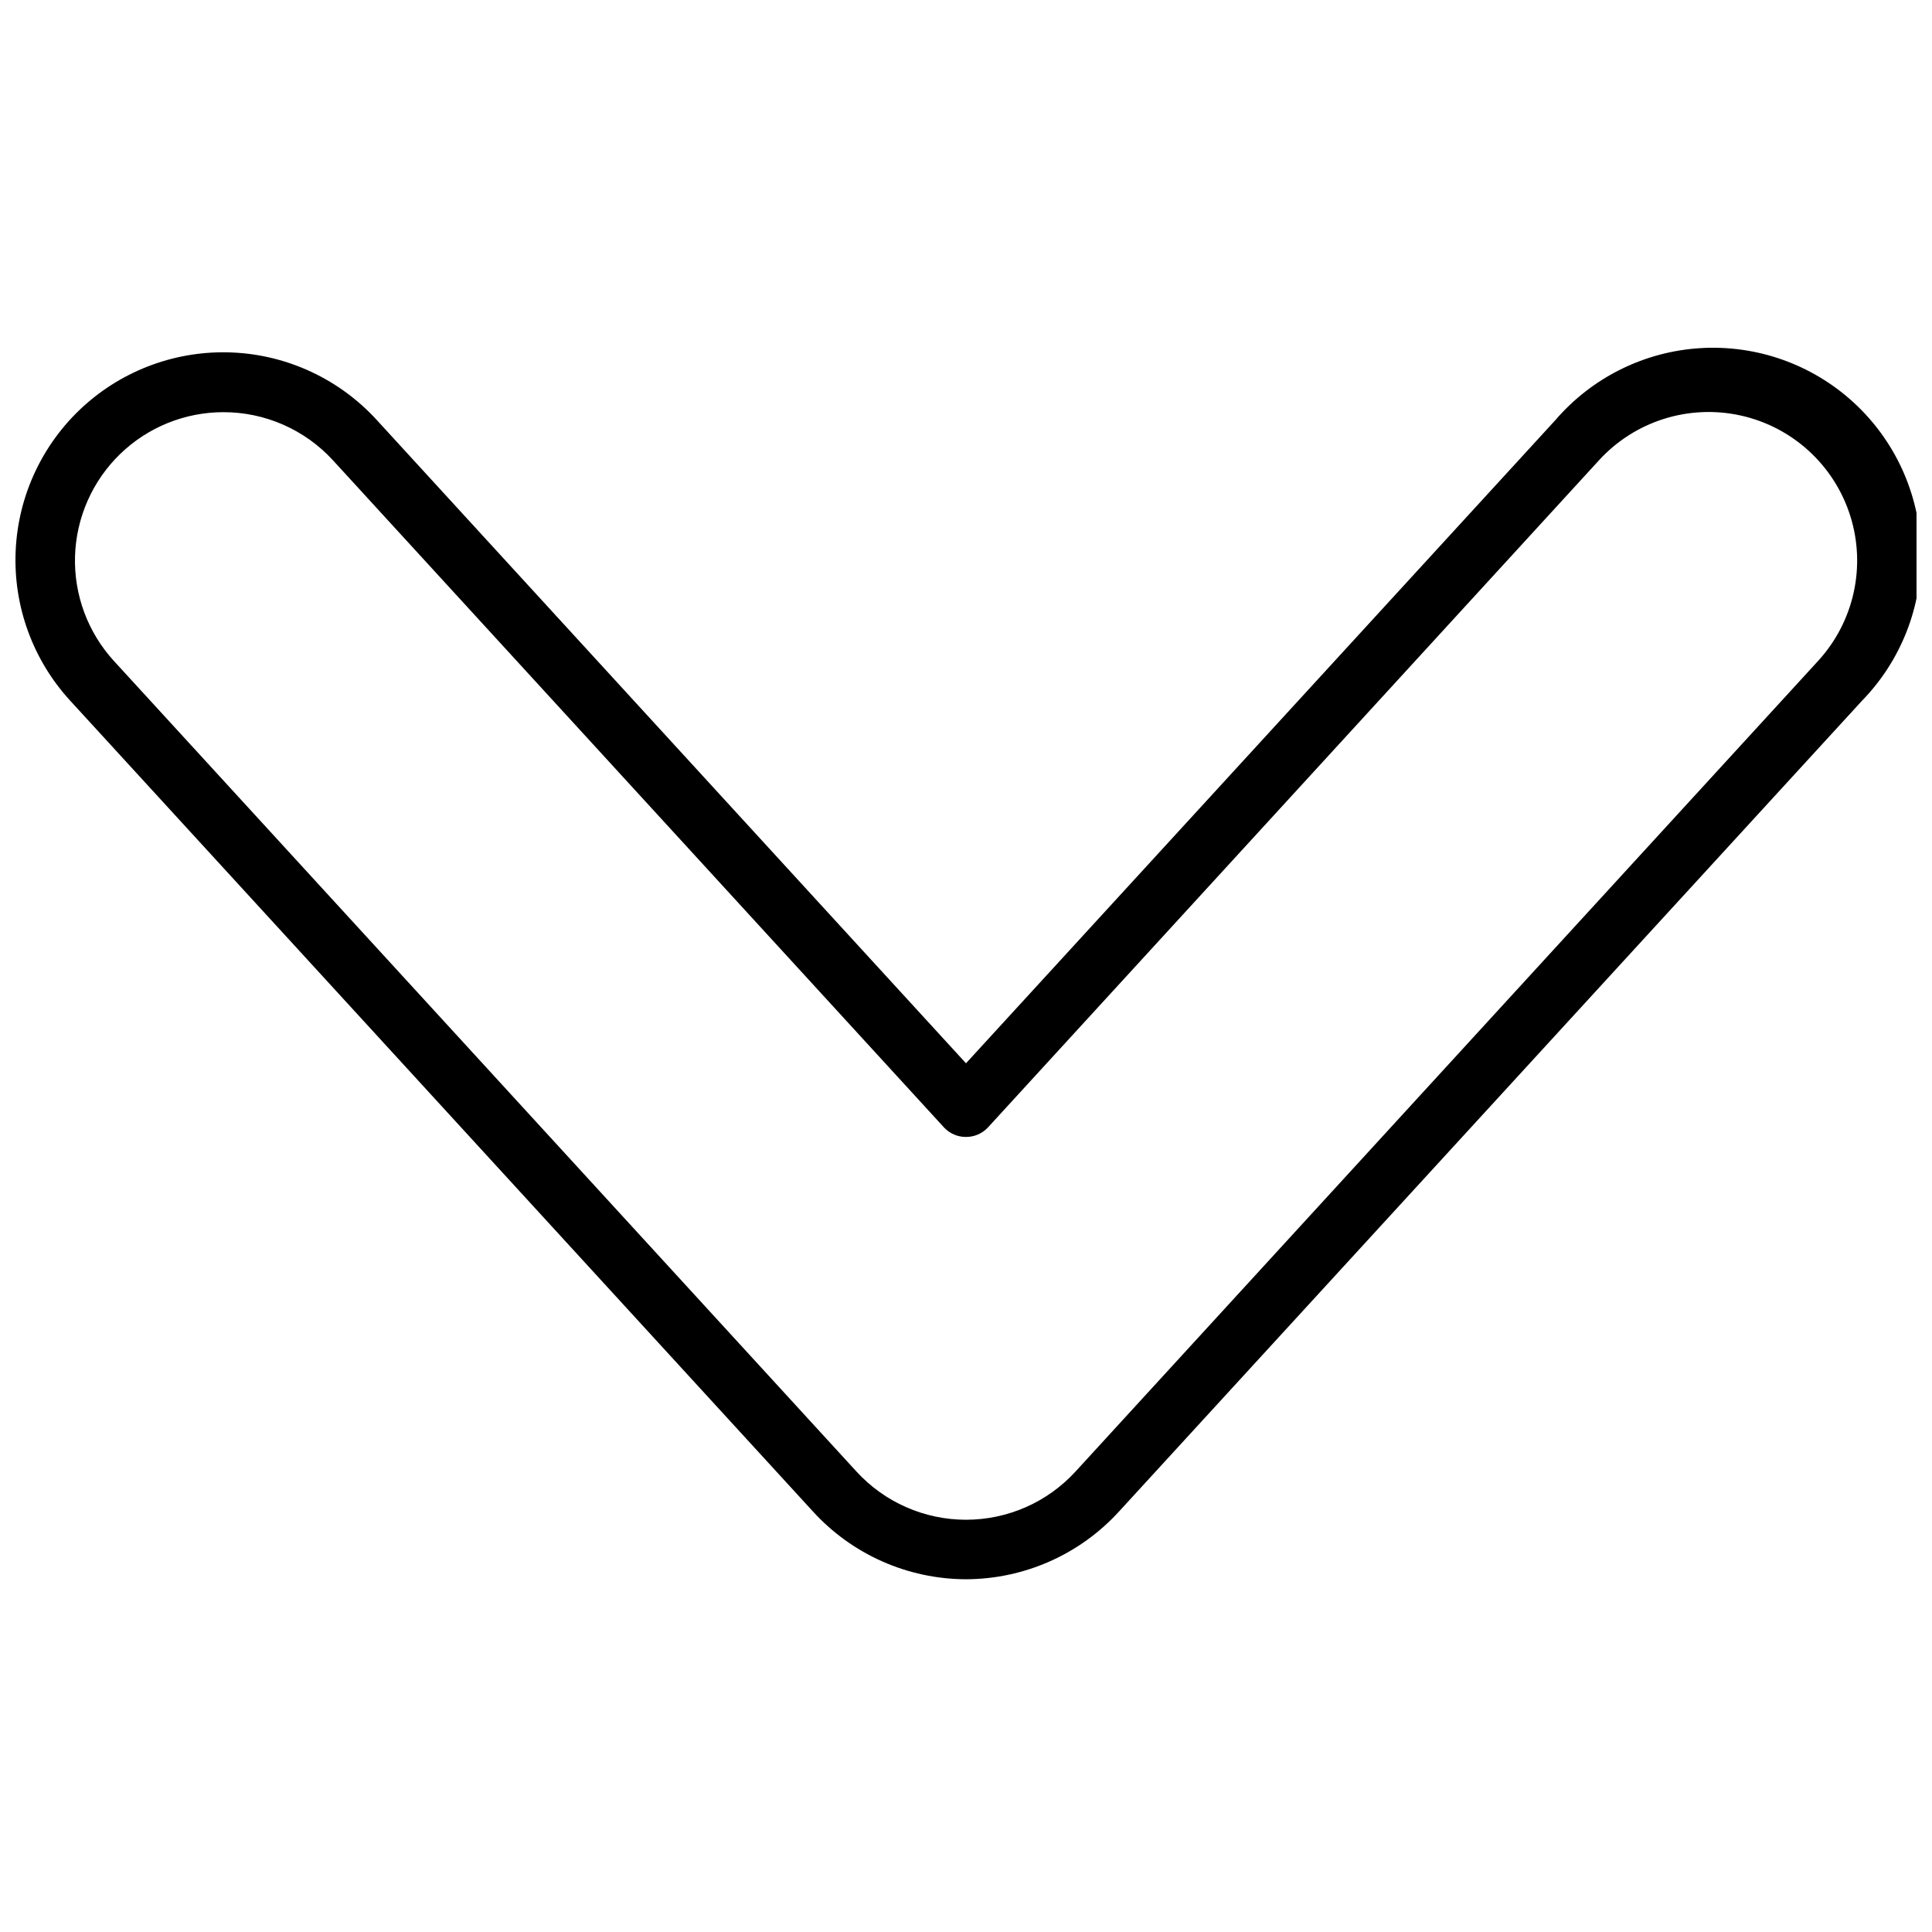 <?xml version="1.0" encoding="UTF-8"?>
<!-- Uploaded to: ICON Repo, www.iconrepo.com, Generator: ICON Repo Mixer Tools -->
<svg width="800px" height="800px" version="1.1" viewBox="144 144 512 512" xmlns="http://www.w3.org/2000/svg">
 <defs>
  <clipPath id="a">
   <path d="m148.09 236h503.81v327h-503.81z"/>
  </clipPath>
 </defs>
 <g clip-path="url(#a)">
  <path d="m400 562.52c-15.473-0.039-30.211-6.582-40.621-18.027l-196.8-214.83c-9.875-10.77-15.066-25.027-14.43-39.625 0.633-14.602 7.043-28.352 17.816-38.227 10.781-9.867 25.043-15.043 39.645-14.395 14.598 0.648 28.344 7.074 38.207 17.855l156.18 170.51 156.18-170.43c9.723-11.316 23.613-18.203 38.504-19.094 14.887-0.891 29.504 4.293 40.504 14.367 11 10.07 17.449 24.176 17.867 39.086 0.422 14.91-5.219 29.352-15.637 40.031l-196.8 214.75c-10.406 11.445-25.148 17.988-40.617 18.027zm-196.8-309.29c-10.23 0.004-20.051 3.992-27.391 11.117-7.336 7.125-11.613 16.828-11.926 27.051-0.309 10.223 3.375 20.164 10.266 27.719l196.8 214.83c7.457 8.156 18 12.801 29.051 12.801 11.047 0 21.59-4.644 29.047-12.801l196.8-214.83c9.492-10.379 12.727-25.031 8.484-38.441-4.242-13.406-15.316-23.535-29.047-26.566-13.734-3.031-28.043 1.492-37.535 11.871l-161.93 176.8c-1.504 1.621-3.617 2.535-5.824 2.519-2.211 0.016-4.324-0.898-5.828-2.519l-161.93-176.8c-7.465-8.137-18.004-12.766-29.047-12.75z"/>
 </g>
</svg>